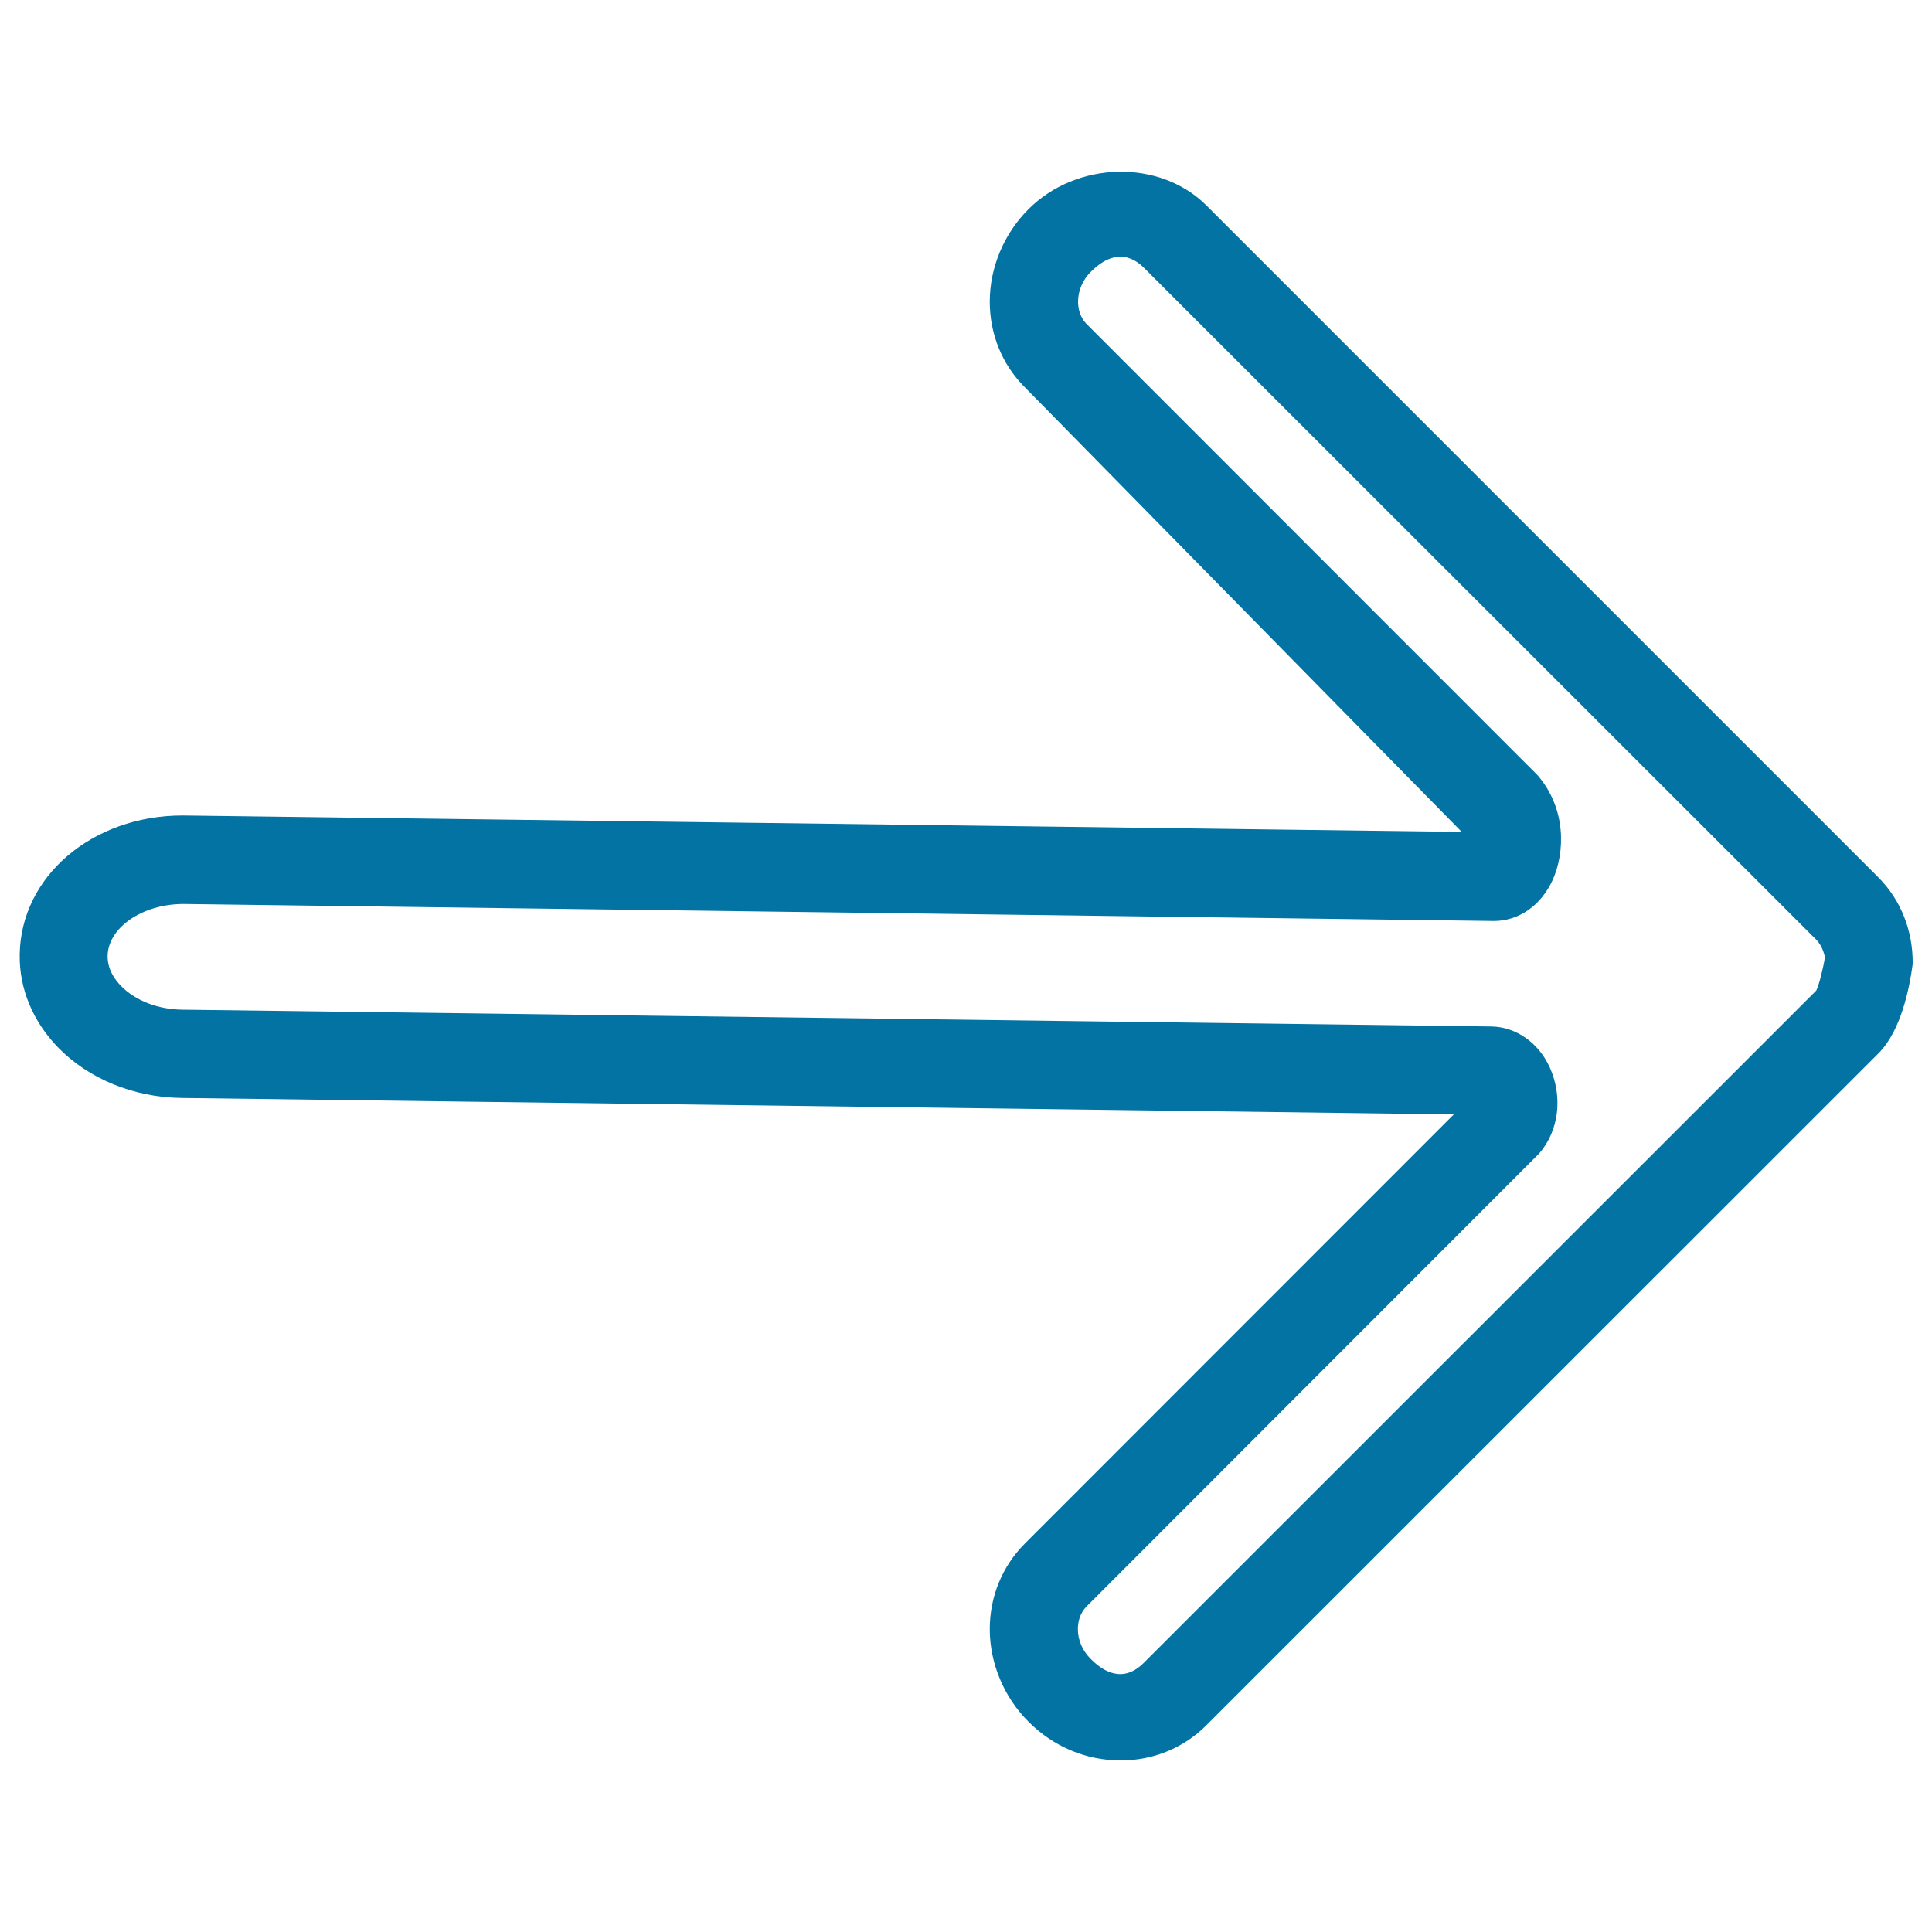 <svg xmlns="http://www.w3.org/2000/svg" viewBox="0 0 1000 1000" style="fill:#0273a2">
<title>Right Arrow Outline SVG icon</title>
<g><path d="M580.1,911.2L580.1,911.2c-17.9,0-34.9-7.1-47.8-20.1c-12.7-12.7-20-30.2-20-47.9c0-16.9,6.5-32.6,18.2-44.3l222-222.1l-658.6-8.5c-24.7-0.3-48.1-9.9-63.9-26.2c-13-13.4-20.1-30.4-19.8-48c0.5-40.4,37.5-72,84.3-72l662.1,8.5L530.4,200.4c-11.7-11.7-18.1-27.4-18.1-44.3c0-17.6,7.3-35.1,20-47.8c25-25,68-26.1,92.2-1.9l347.9,347.9c11.5,11.6,17.8,27.5,17.6,44.7c-1.6,12.1-5.9,34.3-17.6,46.1L624.4,893C612.7,904.7,597,911.2,580.1,911.2z M95,467.9c-21.4,0-39.1,12.3-39.3,26.9c-0.1,6.9,3.7,12.2,6.9,15.5c7.4,7.6,19.2,12.2,31.8,12.3l677.5,8.7c12.8,0.2,24.5,8.4,30.3,21.3c6.8,15.2,4.7,32.6-5.5,44.4l-234,234.2c-4,3.9-4.8,8.7-4.8,12c0,5.7,2.4,11.3,6.7,15.5c6.7,6.8,16.9,12.6,27.5,1.9l348-347.9c1.1-1.9,3.6-11.3,4.5-17.3c-0.2-0.4-0.9-5.3-4.5-9L592.2,138.7c-10.7-10.6-20.8-4.8-27.5,1.9c-4.3,4.2-6.7,9.9-6.7,15.5c0,3.3,0.8,8.1,4.8,12l232.9,233c15.1,17.3,14.4,40,8,54.3c-6.1,13.3-17.5,21.3-30.5,21.3L95,467.9L95,467.9z"/></g>
</svg>